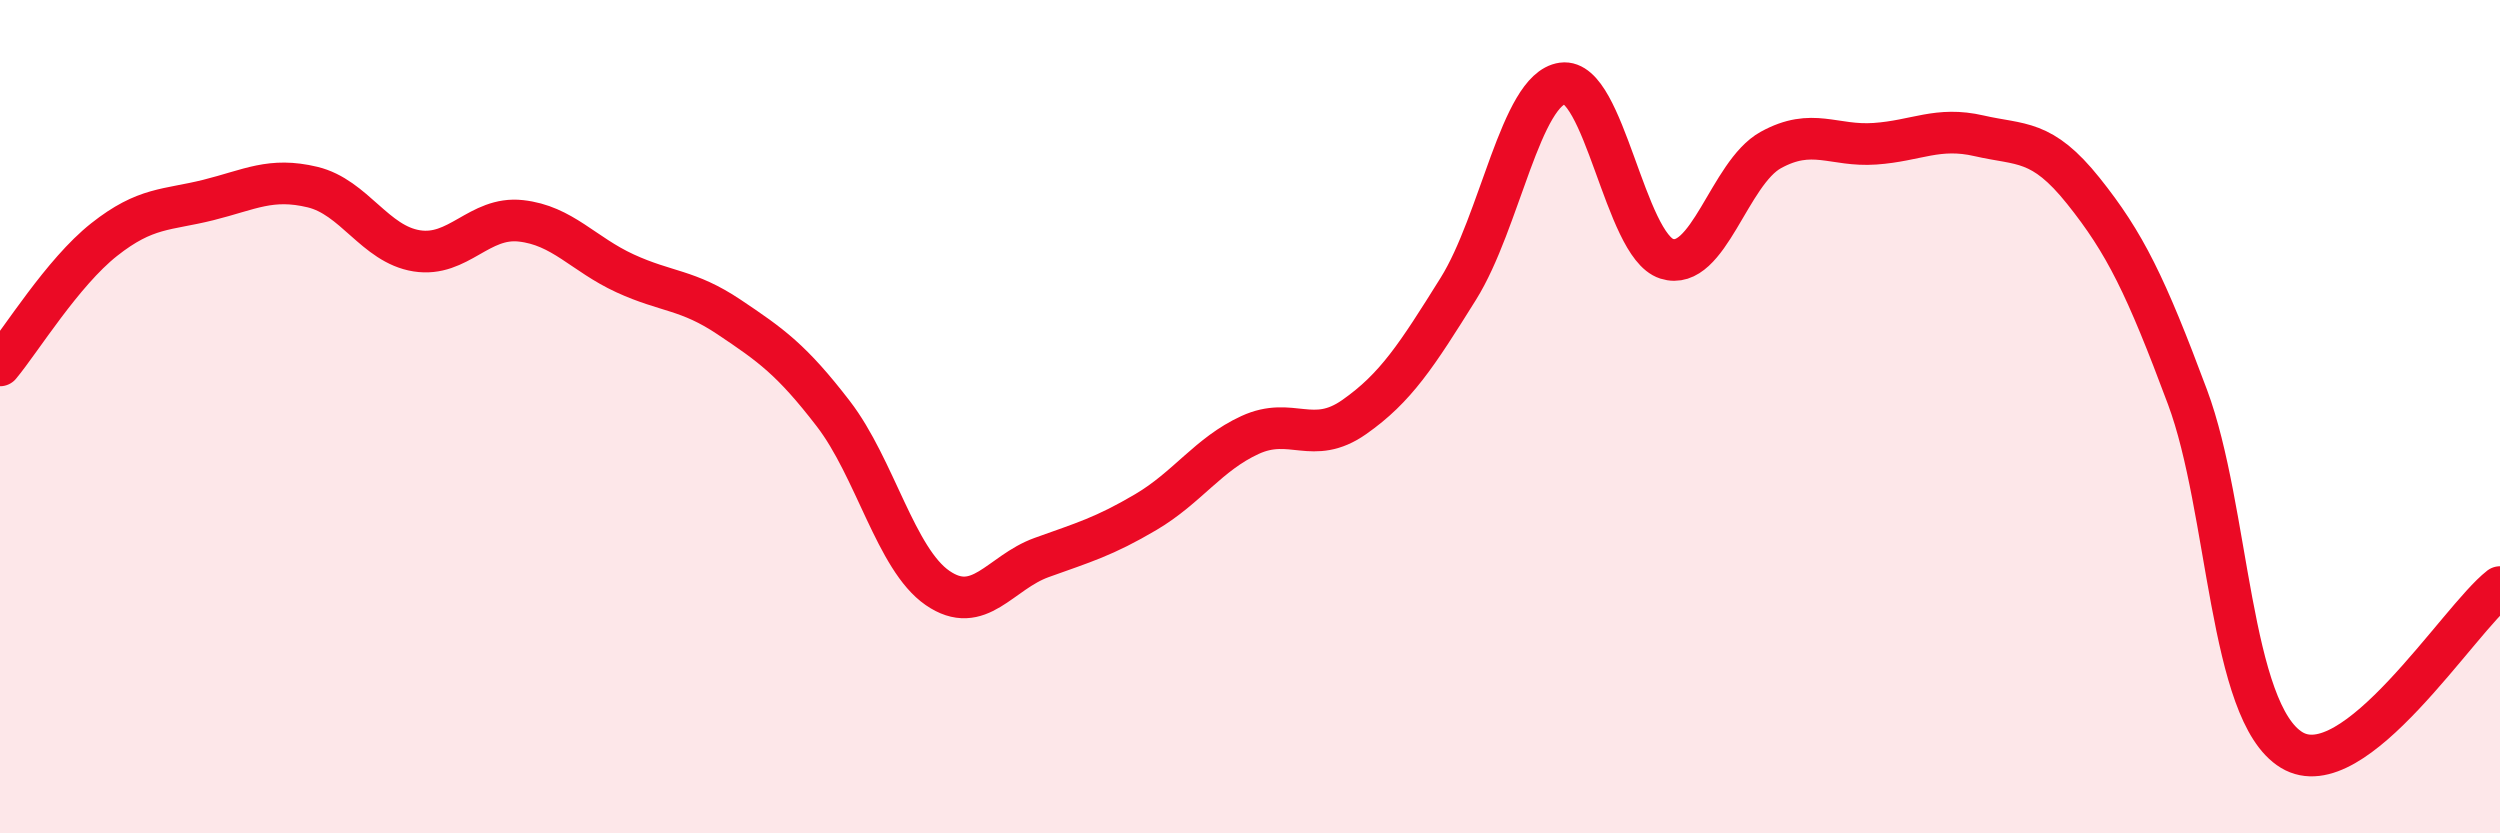 
    <svg width="60" height="20" viewBox="0 0 60 20" xmlns="http://www.w3.org/2000/svg">
      <path
        d="M 0,8.77 C 0.5,8.17 1.5,6.54 2.5,5.75 C 3.5,4.96 4,5.05 5,4.8 C 6,4.55 6.5,4.25 7.5,4.49 C 8.5,4.73 9,5.86 10,6.02 C 11,6.18 11.5,5.19 12.5,5.3 C 13.5,5.41 14,6.1 15,6.56 C 16,7.02 16.5,6.94 17.5,7.61 C 18.5,8.28 19,8.63 20,9.93 C 21,11.23 21.5,13.42 22.5,14.11 C 23.5,14.8 24,13.74 25,13.38 C 26,13.02 26.5,12.88 27.5,12.29 C 28.5,11.7 29,10.9 30,10.44 C 31,9.98 31.5,10.71 32.5,10.01 C 33.5,9.31 34,8.53 35,6.93 C 36,5.33 36.5,2.14 37.5,2 C 38.5,1.86 39,5.89 40,6.21 C 41,6.53 41.5,4.15 42.5,3.6 C 43.5,3.05 44,3.52 45,3.45 C 46,3.38 46.5,3.03 47.5,3.26 C 48.5,3.49 49,3.33 50,4.58 C 51,5.83 51.5,6.85 52.5,9.53 C 53.5,12.21 53.5,17.09 55,18 C 56.5,18.91 59,14.87 60,14.09L60 20L0 20Z"
        fill="#EB0A25"
        opacity="0.1"
        stroke-linecap="round"
        stroke-linejoin="round"
      />
      <path
        d="M 0,8.77 C 0.5,8.17 1.5,6.54 2.5,5.75 C 3.5,4.96 4,5.05 5,4.8 C 6,4.55 6.5,4.25 7.5,4.49 C 8.5,4.73 9,5.86 10,6.02 C 11,6.18 11.5,5.19 12.5,5.3 C 13.5,5.41 14,6.1 15,6.56 C 16,7.02 16.5,6.94 17.5,7.61 C 18.5,8.28 19,8.63 20,9.93 C 21,11.23 21.5,13.42 22.5,14.11 C 23.5,14.8 24,13.74 25,13.38 C 26,13.02 26.5,12.88 27.5,12.29 C 28.5,11.7 29,10.9 30,10.44 C 31,9.98 31.5,10.71 32.5,10.01 C 33.5,9.31 34,8.53 35,6.93 C 36,5.33 36.5,2.14 37.5,2 C 38.5,1.86 39,5.89 40,6.21 C 41,6.53 41.5,4.15 42.5,3.6 C 43.5,3.05 44,3.52 45,3.45 C 46,3.38 46.5,3.03 47.5,3.26 C 48.5,3.49 49,3.33 50,4.58 C 51,5.83 51.5,6.85 52.5,9.53 C 53.5,12.21 53.5,17.09 55,18 C 56.5,18.91 59,14.87 60,14.09"
        stroke="#EB0A25"
        stroke-width="1"
        fill="none"
        stroke-linecap="round"
        stroke-linejoin="round"
      />
    </svg>
  